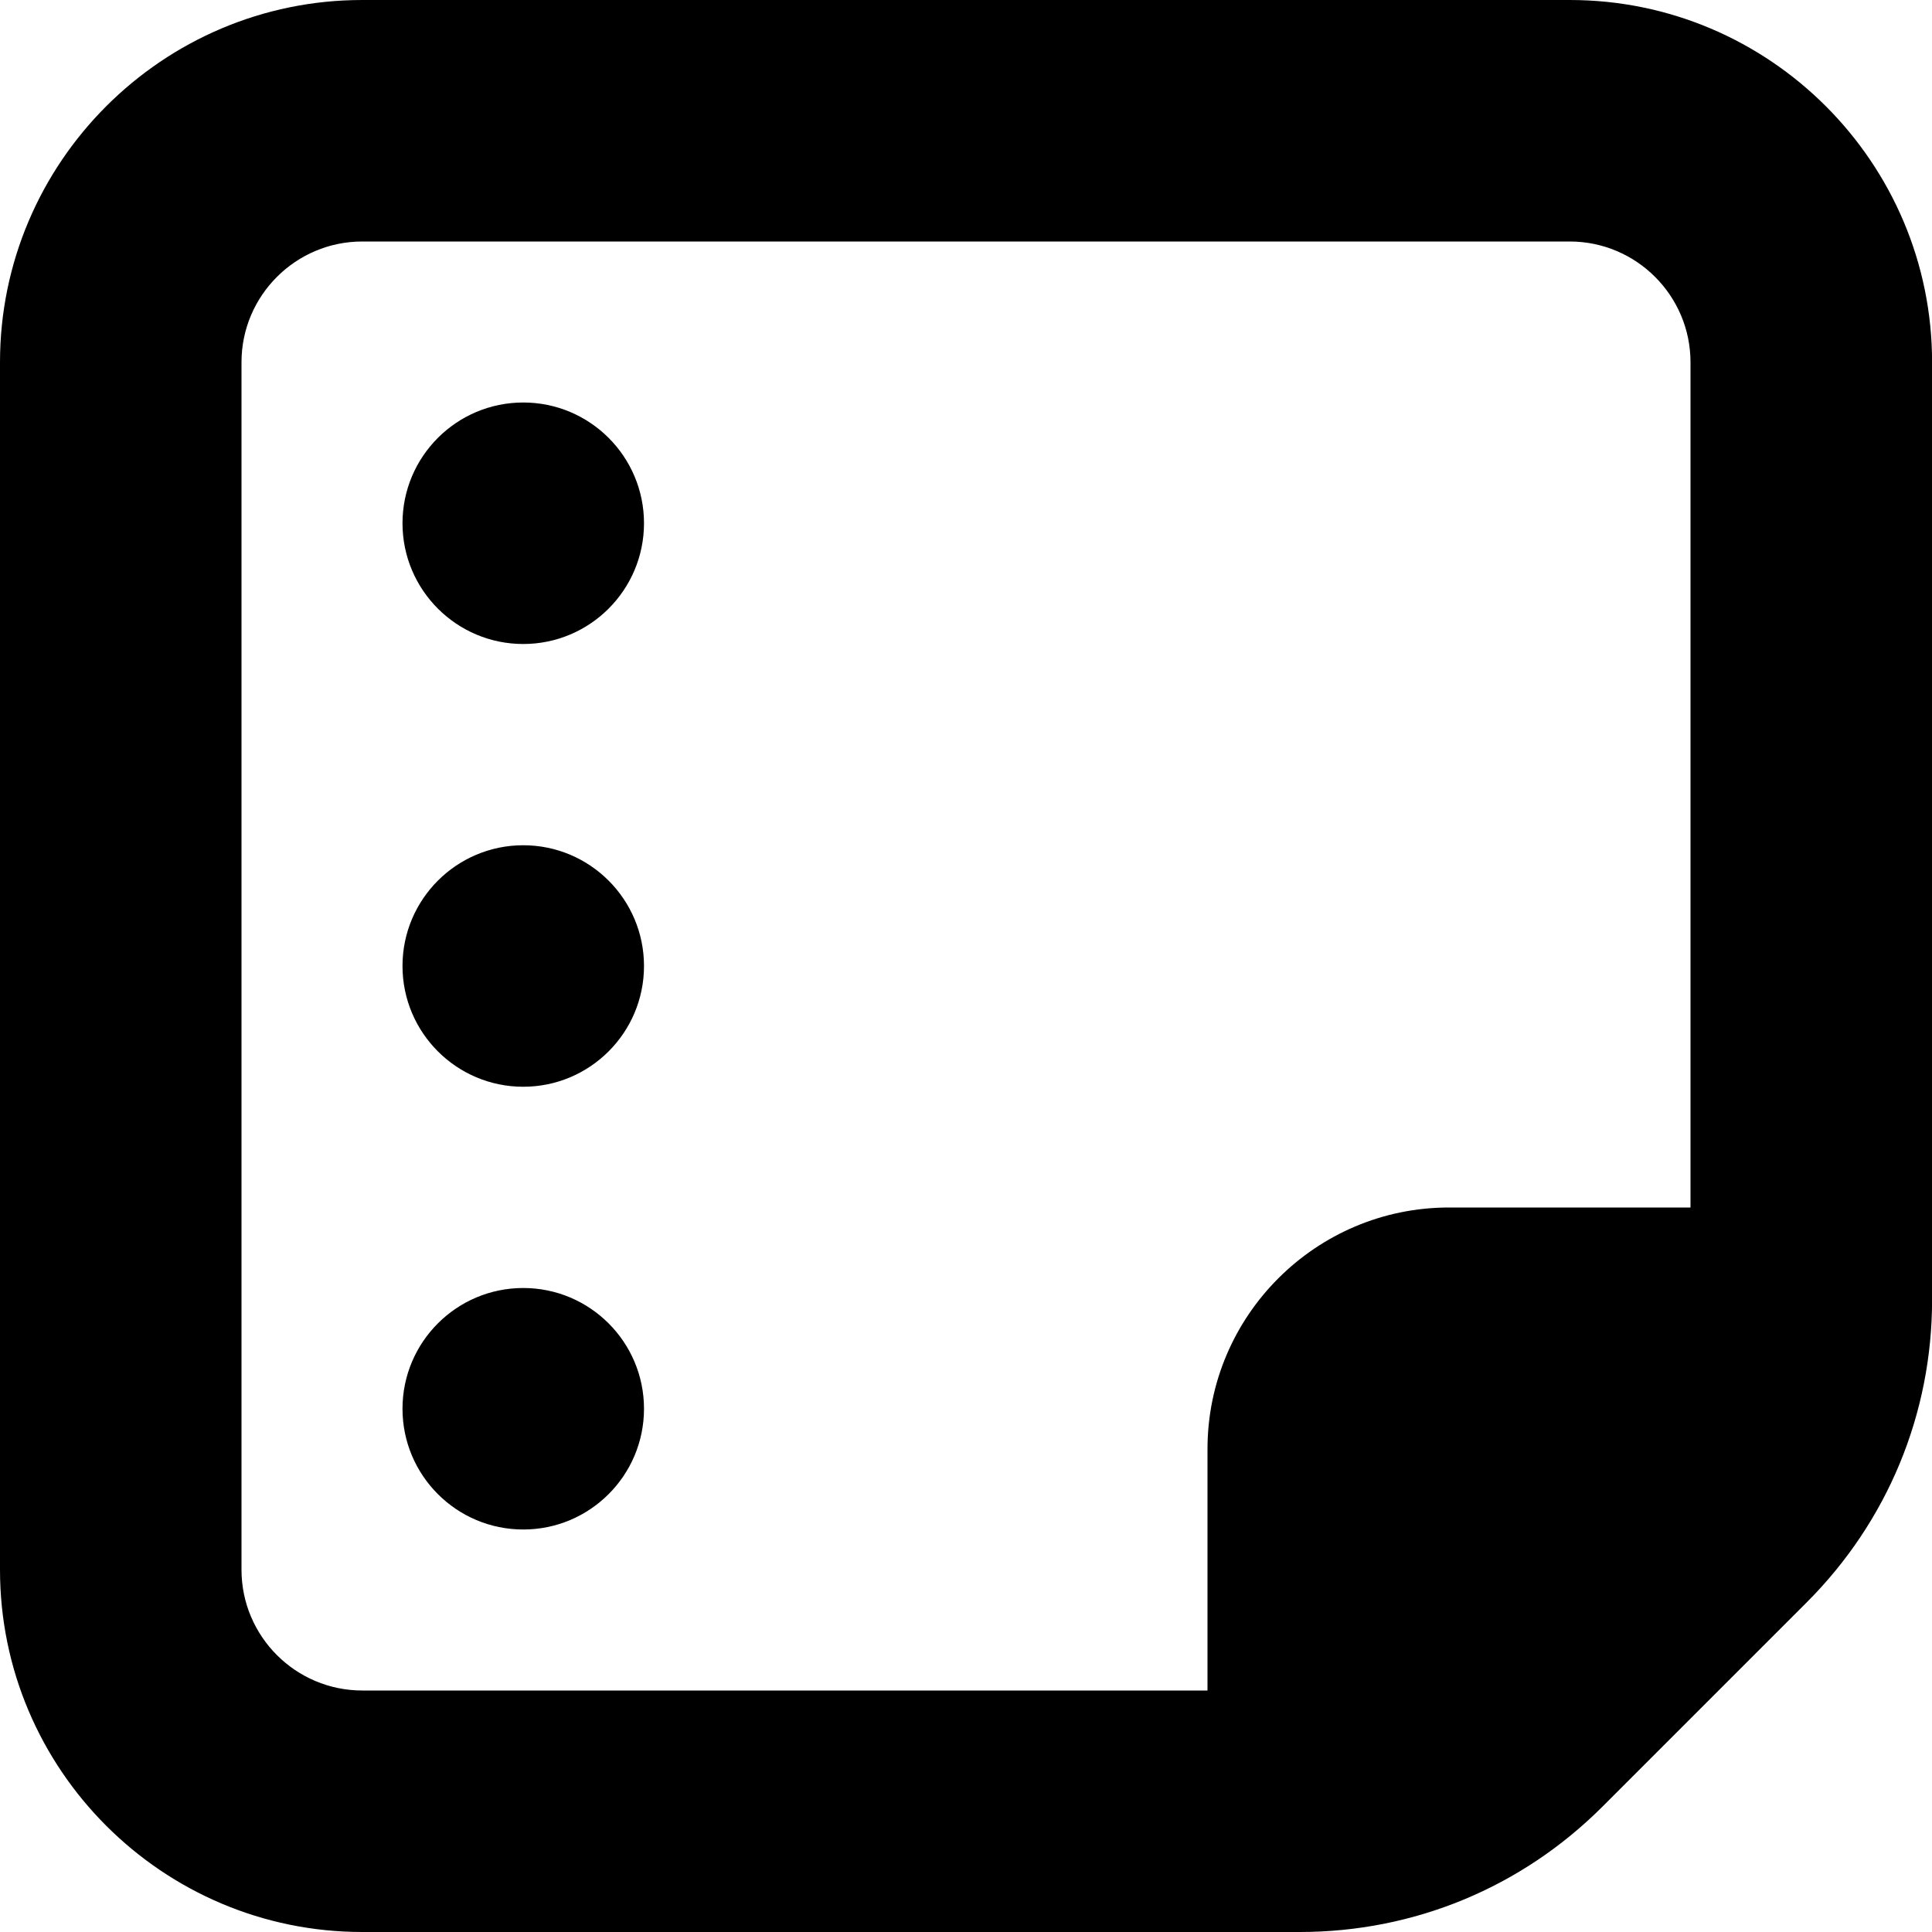 <?xml version="1.0" encoding="UTF-8"?>
<svg xmlns="http://www.w3.org/2000/svg" id="Layer_1" data-name="Layer 1" viewBox="0 0 24 24" width="512" height="512"><path d="m19.5,0H4.5C2.019,0,0,2.019,0,4.5v15c0,2.481,2.019,4.5,4.5,4.5h11.646c1.42,0,2.756-.553,3.761-1.558l2.536-2.536c1.004-1.004,1.558-2.34,1.558-3.761V4.5c0-2.481-2.019-4.5-4.5-4.5ZM3,19.5V4.5c0-.827.673-1.5,1.5-1.5h15c.827,0,1.5.673,1.5,1.5v10.5h-3c-1.654,0-3,1.346-3,3v3H4.5c-.827,0-1.5-.673-1.5-1.5Zm2-13c0-.828.672-1.5,1.5-1.5s1.5.672,1.5,1.5-.672,1.5-1.5,1.5-1.5-.672-1.5-1.5Zm3,5.5c0,.828-.672,1.5-1.5,1.5s-1.5-.672-1.5-1.5.672-1.5,1.5-1.5,1.5.672,1.5,1.5Zm0,5.5c0,.828-.672,1.5-1.5,1.5s-1.5-.672-1.5-1.5.672-1.5,1.5-1.5,1.5.672,1.5,1.5Z"/></svg>
